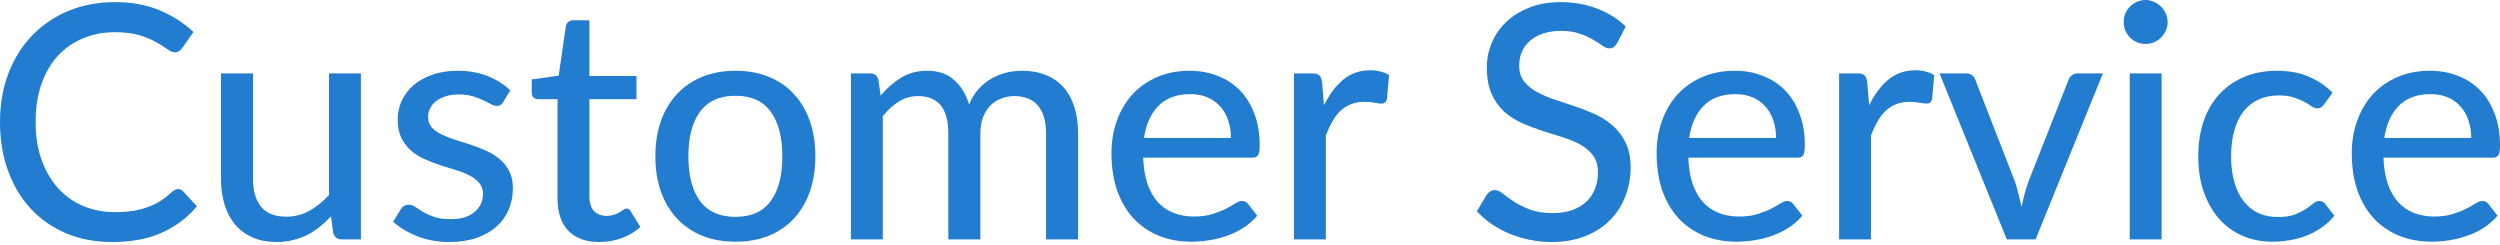 <?xml version="1.0" encoding="UTF-8"?> <svg xmlns="http://www.w3.org/2000/svg" width="490" height="48" viewBox="0 0 490 48" fill="none"> <path d="M34.912 37.058C35.297 37.058 35.628 37.208 35.905 37.507L38.596 40.453C36.717 42.674 34.421 44.393 31.709 45.61C29.019 46.827 25.773 47.436 21.972 47.436C18.641 47.436 15.62 46.859 12.908 45.706C10.217 44.553 7.911 42.941 5.99 40.87C4.089 38.798 2.616 36.322 1.569 33.439C0.523 30.556 0 27.385 0 23.926C0 20.467 0.545 17.296 1.634 14.413C2.744 11.531 4.292 9.054 6.278 6.982C8.264 4.911 10.634 3.299 13.388 2.146C16.164 0.993 19.228 0.416 22.581 0.416C25.848 0.416 28.752 0.95 31.293 2.018C33.834 3.086 36.044 4.505 37.923 6.278L35.681 9.449C35.532 9.684 35.339 9.876 35.105 10.025C34.891 10.175 34.603 10.249 34.24 10.249C33.834 10.249 33.353 10.047 32.798 9.641C32.264 9.235 31.549 8.787 30.652 8.296C29.777 7.783 28.688 7.324 27.385 6.918C26.083 6.513 24.46 6.31 22.517 6.31C20.232 6.31 18.139 6.716 16.239 7.527C14.339 8.317 12.694 9.47 11.306 10.986C9.94 12.481 8.872 14.328 8.103 16.527C7.356 18.705 6.982 21.172 6.982 23.926C6.982 26.723 7.377 29.211 8.168 31.389C8.958 33.567 10.047 35.414 11.435 36.93C12.822 38.446 14.456 39.599 16.335 40.389C18.214 41.179 20.243 41.574 22.421 41.574C23.745 41.574 24.93 41.5 25.976 41.35C27.044 41.179 28.015 40.934 28.891 40.614C29.788 40.293 30.631 39.888 31.421 39.396C32.211 38.884 32.99 38.275 33.759 37.571C33.93 37.421 34.111 37.304 34.304 37.218C34.496 37.112 34.699 37.058 34.912 37.058Z" fill="#227DD0"></path> <path d="M70.734 14.381V46.923H66.987C66.133 46.923 65.578 46.507 65.321 45.674L64.873 42.407C64.168 43.155 63.432 43.838 62.663 44.457C61.894 45.076 61.072 45.61 60.197 46.059C59.321 46.486 58.392 46.817 57.41 47.051C56.428 47.308 55.371 47.436 54.239 47.436C52.446 47.436 50.865 47.137 49.499 46.539C48.154 45.941 47.022 45.108 46.104 44.041C45.185 42.952 44.492 41.649 44.022 40.133C43.552 38.617 43.317 36.941 43.317 35.105V14.381H49.595V35.105C49.595 37.432 50.129 39.247 51.196 40.55C52.264 41.831 53.898 42.471 56.097 42.471C57.698 42.471 59.193 42.098 60.581 41.35C61.969 40.581 63.272 39.535 64.489 38.211V14.381H70.734Z" fill="#227DD0"></path> <path d="M98.638 19.986C98.467 20.264 98.286 20.467 98.094 20.595C97.901 20.702 97.656 20.755 97.357 20.755C97.015 20.755 96.631 20.638 96.204 20.403C95.798 20.168 95.296 19.912 94.699 19.634C94.122 19.357 93.439 19.1 92.649 18.865C91.859 18.631 90.919 18.513 89.83 18.513C88.933 18.513 88.111 18.631 87.364 18.865C86.638 19.079 86.019 19.389 85.506 19.794C84.994 20.179 84.599 20.648 84.321 21.204C84.043 21.737 83.905 22.314 83.905 22.933C83.905 23.745 84.139 24.417 84.609 24.951C85.1 25.485 85.73 25.944 86.499 26.328C87.289 26.713 88.175 27.065 89.157 27.385C90.161 27.684 91.175 28.005 92.2 28.346C93.247 28.688 94.261 29.083 95.243 29.531C96.247 29.958 97.133 30.503 97.901 31.165C98.692 31.805 99.322 32.585 99.791 33.503C100.282 34.421 100.528 35.542 100.528 36.866C100.528 38.382 100.25 39.791 99.695 41.094C99.161 42.375 98.361 43.486 97.293 44.425C96.247 45.365 94.944 46.101 93.385 46.635C91.827 47.169 90.044 47.436 88.036 47.436C85.794 47.436 83.723 47.062 81.823 46.315C79.922 45.568 78.331 44.617 77.05 43.464L78.524 41.062C78.694 40.763 78.908 40.539 79.164 40.389C79.42 40.218 79.762 40.133 80.189 40.133C80.595 40.133 81.011 40.283 81.438 40.581C81.865 40.88 82.378 41.211 82.976 41.574C83.574 41.916 84.3 42.236 85.154 42.535C86.008 42.813 87.076 42.952 88.357 42.952C89.424 42.952 90.353 42.824 91.143 42.567C91.933 42.29 92.585 41.927 93.097 41.478C93.631 41.009 94.026 40.475 94.282 39.877C94.538 39.279 94.666 38.649 94.666 37.987C94.666 37.133 94.421 36.428 93.93 35.873C93.46 35.297 92.83 34.806 92.04 34.4C91.271 33.994 90.385 33.642 89.382 33.343C88.378 33.044 87.353 32.724 86.307 32.382C85.26 32.04 84.236 31.645 83.232 31.197C82.228 30.748 81.332 30.183 80.541 29.499C79.773 28.816 79.143 27.983 78.652 27.001C78.182 26.019 77.947 24.823 77.947 23.414C77.947 22.154 78.203 20.947 78.716 19.794C79.25 18.641 80.008 17.627 80.99 16.752C81.993 15.876 83.221 15.182 84.673 14.67C86.147 14.136 87.823 13.869 89.702 13.869C91.859 13.869 93.802 14.21 95.531 14.894C97.282 15.577 98.777 16.517 100.015 17.712L98.638 19.986Z" fill="#227DD0"></path> <path d="M117.476 47.436C114.85 47.436 112.821 46.699 111.391 45.226C109.981 43.752 109.277 41.649 109.277 38.916V19.442H105.497C105.134 19.442 104.824 19.335 104.568 19.122C104.333 18.887 104.216 18.545 104.216 18.097V15.566L109.501 14.83L110.91 5.125C110.995 4.762 111.156 4.484 111.391 4.292C111.647 4.078 111.967 3.972 112.351 3.972H115.522V14.894H124.747V19.442H115.522V38.5C115.522 39.781 115.832 40.742 116.451 41.382C117.092 42.002 117.903 42.311 118.885 42.311C119.462 42.311 119.953 42.236 120.359 42.087C120.786 41.937 121.149 41.777 121.448 41.606C121.747 41.414 122.003 41.243 122.217 41.094C122.43 40.944 122.622 40.87 122.793 40.87C123.007 40.87 123.167 40.923 123.274 41.03C123.402 41.115 123.53 41.265 123.658 41.478L125.516 44.489C124.491 45.429 123.273 46.155 121.864 46.667C120.455 47.18 118.992 47.436 117.476 47.436Z" fill="#227DD0"></path> <path d="M144.181 13.869C146.572 13.869 148.729 14.264 150.651 15.054C152.594 15.823 154.238 16.944 155.583 18.417C156.95 19.869 157.996 21.631 158.722 23.702C159.448 25.752 159.811 28.058 159.811 30.62C159.811 33.183 159.448 35.499 158.722 37.571C157.996 39.642 156.95 41.404 155.583 42.856C154.238 44.308 152.594 45.429 150.651 46.219C148.729 46.987 146.572 47.372 144.181 47.372C141.768 47.372 139.59 46.987 137.647 46.219C135.725 45.429 134.081 44.308 132.714 42.856C131.348 41.404 130.291 39.642 129.543 37.571C128.817 35.499 128.454 33.183 128.454 30.62C128.454 28.058 128.817 25.752 129.543 23.702C130.291 21.631 131.348 19.869 132.714 18.417C134.081 16.944 135.725 15.823 137.647 15.054C139.59 14.264 141.768 13.869 144.181 13.869ZM144.181 42.503C147.256 42.503 149.551 41.468 151.067 39.396C152.583 37.325 153.341 34.41 153.341 30.652C153.341 26.894 152.583 23.98 151.067 21.908C149.551 19.816 147.256 18.769 144.181 18.769C141.063 18.769 138.736 19.816 137.198 21.908C135.682 23.98 134.924 26.894 134.924 30.652C134.924 34.41 135.682 37.325 137.198 39.396C138.736 41.468 141.063 42.503 144.181 42.503Z" fill="#227DD0"></path> <path d="M166.783 46.923V14.381H170.531C171.406 14.381 171.951 14.798 172.164 15.63L172.613 18.737C173.808 17.307 175.132 16.143 176.584 15.246C178.058 14.328 179.777 13.869 181.741 13.869C183.898 13.869 185.649 14.467 186.994 15.662C188.339 16.837 189.321 18.438 189.941 20.467C190.41 19.314 191.019 18.321 191.766 17.488C192.514 16.655 193.346 15.972 194.265 15.438C195.183 14.904 196.154 14.509 197.179 14.253C198.226 13.997 199.283 13.869 200.35 13.869C202.08 13.869 203.617 14.146 204.963 14.702C206.329 15.235 207.482 16.026 208.422 17.072C209.361 18.118 210.077 19.41 210.568 20.947C211.059 22.485 211.304 24.236 211.304 26.2V46.923H205.027V26.2C205.027 23.766 204.493 21.93 203.425 20.691C202.379 19.453 200.841 18.833 198.813 18.833C197.916 18.833 197.062 18.994 196.25 19.314C195.439 19.613 194.724 20.072 194.105 20.691C193.507 21.31 193.026 22.079 192.663 22.997C192.322 23.916 192.151 24.983 192.151 26.2V46.923H185.873V26.2C185.873 23.681 185.371 21.823 184.367 20.627C183.364 19.431 181.891 18.833 179.947 18.833C178.602 18.833 177.353 19.186 176.2 19.89C175.047 20.595 173.99 21.556 173.029 22.773V46.923H166.783Z" fill="#227DD0"></path> <path d="M241.263 27.033C241.263 25.794 241.082 24.652 240.719 23.606C240.377 22.559 239.864 21.652 239.181 20.883C238.498 20.115 237.665 19.517 236.683 19.09C235.701 18.663 234.569 18.449 233.288 18.449C230.661 18.449 228.59 19.207 227.074 20.723C225.579 22.239 224.629 24.343 224.223 27.033H241.263ZM246.42 42.279C245.651 43.176 244.765 43.955 243.761 44.617C242.758 45.258 241.69 45.781 240.558 46.187C239.427 46.592 238.252 46.891 237.035 47.084C235.839 47.276 234.654 47.372 233.48 47.372C231.238 47.372 229.156 46.998 227.234 46.251C225.334 45.482 223.679 44.372 222.27 42.92C220.882 41.446 219.793 39.631 219.003 37.475C218.234 35.297 217.849 32.798 217.849 29.98C217.849 27.716 218.202 25.613 218.906 23.67C219.611 21.705 220.615 19.997 221.917 18.545C223.241 17.093 224.853 15.951 226.754 15.118C228.654 14.285 230.789 13.869 233.16 13.869C235.145 13.869 236.971 14.2 238.637 14.862C240.324 15.502 241.776 16.442 242.993 17.68C244.21 18.919 245.16 20.446 245.843 22.261C246.548 24.076 246.9 26.147 246.9 28.474C246.9 29.435 246.794 30.087 246.58 30.428C246.366 30.748 245.971 30.909 245.395 30.909H224.063C224.127 32.852 224.405 34.549 224.896 36.001C225.387 37.432 226.06 38.628 226.914 39.589C227.789 40.55 228.825 41.265 230.021 41.735C231.216 42.204 232.551 42.439 234.024 42.439C235.412 42.439 236.608 42.279 237.612 41.959C238.637 41.639 239.512 41.297 240.238 40.934C240.986 40.55 241.605 40.197 242.096 39.877C242.608 39.557 243.057 39.396 243.441 39.396C243.954 39.396 244.349 39.589 244.626 39.973L246.42 42.279Z" fill="#227DD0"></path> <path d="M259.507 20.627C260.553 18.492 261.813 16.816 263.286 15.598C264.76 14.381 266.532 13.773 268.603 13.773C269.308 13.773 269.97 13.858 270.589 14.029C271.23 14.178 271.785 14.413 272.255 14.734L271.838 19.442C271.689 20.018 271.337 20.307 270.781 20.307C270.482 20.307 270.034 20.253 269.436 20.147C268.838 20.018 268.198 19.954 267.514 19.954C266.511 19.954 265.625 20.104 264.856 20.403C264.087 20.68 263.393 21.108 262.774 21.684C262.176 22.239 261.642 22.933 261.173 23.766C260.703 24.577 260.265 25.506 259.859 26.553V46.923H253.614V14.381H257.201C257.884 14.381 258.343 14.509 258.578 14.766C258.834 15.001 259.016 15.428 259.123 16.047L259.507 20.627Z" fill="#227DD0"></path> <path d="M316.978 8.424C316.765 8.787 316.54 9.054 316.306 9.225C316.071 9.395 315.772 9.481 315.409 9.481C315.024 9.481 314.587 9.31 314.095 8.968C313.604 8.605 312.985 8.21 312.238 7.783C311.512 7.335 310.636 6.94 309.611 6.598C308.586 6.235 307.359 6.054 305.928 6.054C304.583 6.054 303.398 6.235 302.373 6.598C301.369 6.94 300.526 7.42 299.842 8.039C299.159 8.637 298.636 9.353 298.273 10.185C297.931 10.997 297.76 11.883 297.76 12.844C297.76 14.082 298.07 15.107 298.689 15.919C299.33 16.73 300.163 17.424 301.188 18.001C302.212 18.577 303.376 19.079 304.679 19.506C305.981 19.933 307.316 20.381 308.682 20.851C310.049 21.3 311.384 21.823 312.686 22.421C313.989 23.019 315.152 23.777 316.177 24.695C317.202 25.592 318.024 26.702 318.644 28.026C319.284 29.328 319.605 30.93 319.605 32.83C319.605 34.859 319.252 36.759 318.548 38.532C317.864 40.304 316.861 41.852 315.537 43.176C314.213 44.5 312.579 45.546 310.636 46.315C308.714 47.062 306.526 47.436 304.07 47.436C302.597 47.436 301.166 47.286 299.778 46.987C298.39 46.71 297.077 46.315 295.839 45.802C294.6 45.269 293.436 44.639 292.347 43.913C291.28 43.165 290.319 42.333 289.465 41.414L291.418 38.147C291.611 37.891 291.835 37.678 292.091 37.507C292.369 37.336 292.678 37.25 293.02 37.25C293.468 37.25 293.981 37.485 294.557 37.955C295.155 38.425 295.881 38.948 296.735 39.525C297.611 40.08 298.647 40.592 299.842 41.062C301.059 41.532 302.533 41.767 304.262 41.767C305.672 41.767 306.931 41.585 308.042 41.222C309.152 40.838 310.081 40.304 310.828 39.621C311.597 38.916 312.184 38.072 312.59 37.09C312.996 36.108 313.199 35.019 313.199 33.823C313.199 32.478 312.889 31.378 312.27 30.524C311.651 29.67 310.828 28.955 309.803 28.378C308.779 27.802 307.615 27.311 306.312 26.905C305.01 26.499 303.675 26.083 302.309 25.656C300.942 25.207 299.607 24.695 298.305 24.118C297.002 23.542 295.839 22.794 294.814 21.876C293.789 20.937 292.967 19.773 292.347 18.385C291.728 16.976 291.418 15.246 291.418 13.196C291.418 11.552 291.739 9.961 292.379 8.424C293.02 6.886 293.949 5.53 295.166 4.356C296.404 3.16 297.92 2.21 299.714 1.505C301.508 0.779 303.558 0.416 305.864 0.416C308.448 0.416 310.818 0.833 312.974 1.666C315.152 2.477 317.042 3.651 318.644 5.189L316.978 8.424Z" fill="#227DD0"></path> <path d="M348.112 27.033C348.112 25.794 347.93 24.652 347.567 23.606C347.226 22.559 346.713 21.652 346.03 20.883C345.347 20.115 344.514 19.517 343.532 19.09C342.549 18.663 341.418 18.449 340.137 18.449C337.51 18.449 335.439 19.207 333.923 20.723C332.428 22.239 331.478 24.343 331.072 27.033H348.112ZM353.269 42.279C352.5 43.176 351.614 43.955 350.61 44.617C349.607 45.258 348.539 45.781 347.407 46.187C346.276 46.592 345.101 46.891 343.884 47.084C342.688 47.276 341.503 47.372 340.329 47.372C338.087 47.372 336.005 46.998 334.083 46.251C332.182 45.482 330.528 44.372 329.118 42.92C327.73 41.446 326.641 39.631 325.851 37.475C325.083 35.297 324.698 32.798 324.698 29.98C324.698 27.716 325.051 25.613 325.755 23.67C326.46 21.705 327.463 19.997 328.766 18.545C330.09 17.093 331.702 15.951 333.603 15.118C335.503 14.285 337.638 13.869 340.008 13.869C341.994 13.869 343.82 14.2 345.485 14.862C347.172 15.502 348.624 16.442 349.842 17.68C351.059 18.919 352.009 20.446 352.692 22.261C353.397 24.076 353.749 26.147 353.749 28.474C353.749 29.435 353.642 30.087 353.429 30.428C353.215 30.748 352.82 30.909 352.244 30.909H330.912C330.976 32.852 331.254 34.549 331.745 36.001C332.236 37.432 332.909 38.628 333.763 39.589C334.638 40.55 335.674 41.265 336.87 41.735C338.065 42.204 339.4 42.439 340.873 42.439C342.261 42.439 343.457 42.279 344.461 41.959C345.485 41.639 346.361 41.297 347.087 40.934C347.834 40.55 348.454 40.197 348.945 39.877C349.457 39.557 349.906 39.396 350.29 39.396C350.802 39.396 351.197 39.589 351.475 39.973L353.269 42.279Z" fill="#227DD0"></path> <path d="M366.356 20.627C367.402 18.492 368.662 16.816 370.135 15.598C371.609 14.381 373.381 13.773 375.452 13.773C376.157 13.773 376.819 13.858 377.438 14.029C378.079 14.178 378.634 14.413 379.104 14.734L378.687 19.442C378.538 20.018 378.185 20.307 377.63 20.307C377.331 20.307 376.883 20.253 376.285 20.147C375.687 20.018 375.046 19.954 374.363 19.954C373.36 19.954 372.473 20.104 371.705 20.403C370.936 20.68 370.242 21.108 369.623 21.684C369.025 22.239 368.491 22.933 368.021 23.766C367.552 24.577 367.114 25.506 366.708 26.553V46.923H360.462V14.381H364.05C364.733 14.381 365.192 14.509 365.427 14.766C365.683 15.001 365.865 15.428 365.971 16.047L366.356 20.627Z" fill="#227DD0"></path> <path d="M412.172 14.381L398.975 46.923H393.338L380.142 14.381H385.299C385.79 14.381 386.196 14.499 386.516 14.734C386.836 14.969 387.05 15.268 387.157 15.63L394.94 35.617C395.217 36.45 395.452 37.282 395.644 38.115C395.858 38.927 396.05 39.738 396.221 40.55C396.392 39.738 396.584 38.927 396.797 38.115C397.011 37.304 397.267 36.471 397.566 35.617L405.445 15.63C405.574 15.268 405.798 14.969 406.118 14.734C406.438 14.499 406.823 14.381 407.271 14.381H412.172Z" fill="#227DD0"></path> <path d="M423.674 14.381V46.923H417.428V14.381H423.674ZM424.859 4.324C424.859 4.901 424.741 5.456 424.507 5.99C424.272 6.502 423.951 6.961 423.546 7.367C423.161 7.751 422.702 8.061 422.168 8.296C421.635 8.509 421.079 8.616 420.503 8.616C419.926 8.616 419.382 8.509 418.869 8.296C418.357 8.061 417.898 7.751 417.492 7.367C417.108 6.961 416.798 6.502 416.563 5.99C416.35 5.456 416.243 4.901 416.243 4.324C416.243 3.726 416.35 3.171 416.563 2.658C416.798 2.125 417.108 1.666 417.492 1.281C417.898 0.875 418.357 0.566 418.869 0.352C419.382 0.117 419.926 0 420.503 0C421.079 0 421.635 0.117 422.168 0.352C422.702 0.566 423.161 0.875 423.546 1.281C423.951 1.666 424.272 2.125 424.507 2.658C424.741 3.171 424.859 3.726 424.859 4.324Z" fill="#227DD0"></path> <path d="M455.522 20.467C455.33 20.702 455.137 20.894 454.945 21.044C454.774 21.172 454.518 21.236 454.176 21.236C453.835 21.236 453.472 21.108 453.087 20.851C452.724 20.574 452.255 20.285 451.678 19.986C451.123 19.666 450.44 19.378 449.628 19.122C448.838 18.844 447.856 18.705 446.682 18.705C445.144 18.705 443.788 18.983 442.614 19.538C441.439 20.093 440.457 20.883 439.667 21.908C438.898 22.933 438.311 24.182 437.905 25.656C437.5 27.129 437.297 28.784 437.297 30.62C437.297 32.521 437.51 34.218 437.937 35.713C438.365 37.186 438.973 38.435 439.763 39.461C440.553 40.464 441.514 41.233 442.646 41.767C443.778 42.279 445.037 42.535 446.425 42.535C447.771 42.535 448.881 42.375 449.756 42.055C450.632 41.713 451.358 41.35 451.934 40.966C452.511 40.581 452.991 40.229 453.376 39.909C453.76 39.567 454.155 39.396 454.561 39.396C455.073 39.396 455.468 39.589 455.746 39.973L457.54 42.279C456.792 43.197 455.949 43.977 455.009 44.617C454.091 45.258 453.109 45.781 452.063 46.187C451.016 46.592 449.917 46.891 448.764 47.084C447.632 47.276 446.479 47.372 445.304 47.372C443.276 47.372 441.375 46.998 439.603 46.251C437.852 45.503 436.325 44.414 435.023 42.984C433.742 41.553 432.727 39.802 431.98 37.731C431.233 35.638 430.859 33.268 430.859 30.62C430.859 28.207 431.19 25.976 431.852 23.926C432.535 21.876 433.528 20.115 434.831 18.641C436.154 17.146 437.777 15.983 439.699 15.15C441.621 14.296 443.82 13.869 446.297 13.869C448.625 13.869 450.675 14.242 452.447 14.99C454.219 15.737 455.799 16.794 457.187 18.161L455.522 20.467Z" fill="#227DD0"></path> <path d="M484.363 27.033C484.363 25.794 484.181 24.652 483.818 23.606C483.477 22.559 482.964 21.652 482.281 20.883C481.598 20.115 480.765 19.517 479.783 19.09C478.8 18.663 477.669 18.449 476.388 18.449C473.761 18.449 471.69 19.207 470.174 20.723C468.679 22.239 467.729 24.343 467.323 27.033H484.363ZM489.52 42.279C488.751 43.176 487.865 43.955 486.861 44.617C485.858 45.258 484.79 45.781 483.658 46.187C482.527 46.592 481.352 46.891 480.135 47.084C478.939 47.276 477.754 47.372 476.58 47.372C474.338 47.372 472.256 46.998 470.334 46.251C468.433 45.482 466.779 44.372 465.369 42.92C463.981 41.446 462.892 39.631 462.102 37.475C461.334 35.297 460.949 32.798 460.949 29.98C460.949 27.716 461.302 25.613 462.006 23.67C462.711 21.705 463.714 19.997 465.017 18.545C466.341 17.093 467.953 15.951 469.854 15.118C471.754 14.285 473.889 13.869 476.259 13.869C478.245 13.869 480.071 14.2 481.736 14.862C483.423 15.502 484.875 16.442 486.093 17.68C487.31 18.919 488.26 20.446 488.943 22.261C489.648 24.076 490 26.147 490 28.474C490 29.435 489.893 30.087 489.68 30.428C489.466 30.748 489.071 30.909 488.495 30.909H467.163C467.227 32.852 467.505 34.549 467.996 36.001C468.487 37.432 469.16 38.628 470.014 39.589C470.889 40.55 471.925 41.265 473.12 41.735C474.316 42.204 475.651 42.439 477.124 42.439C478.512 42.439 479.708 42.279 480.712 41.959C481.736 41.639 482.612 41.297 483.338 40.934C484.085 40.55 484.705 40.197 485.196 39.877C485.708 39.557 486.157 39.396 486.541 39.396C487.053 39.396 487.448 39.589 487.726 39.973L489.52 42.279Z" fill="#227DD0"></path> </svg> 